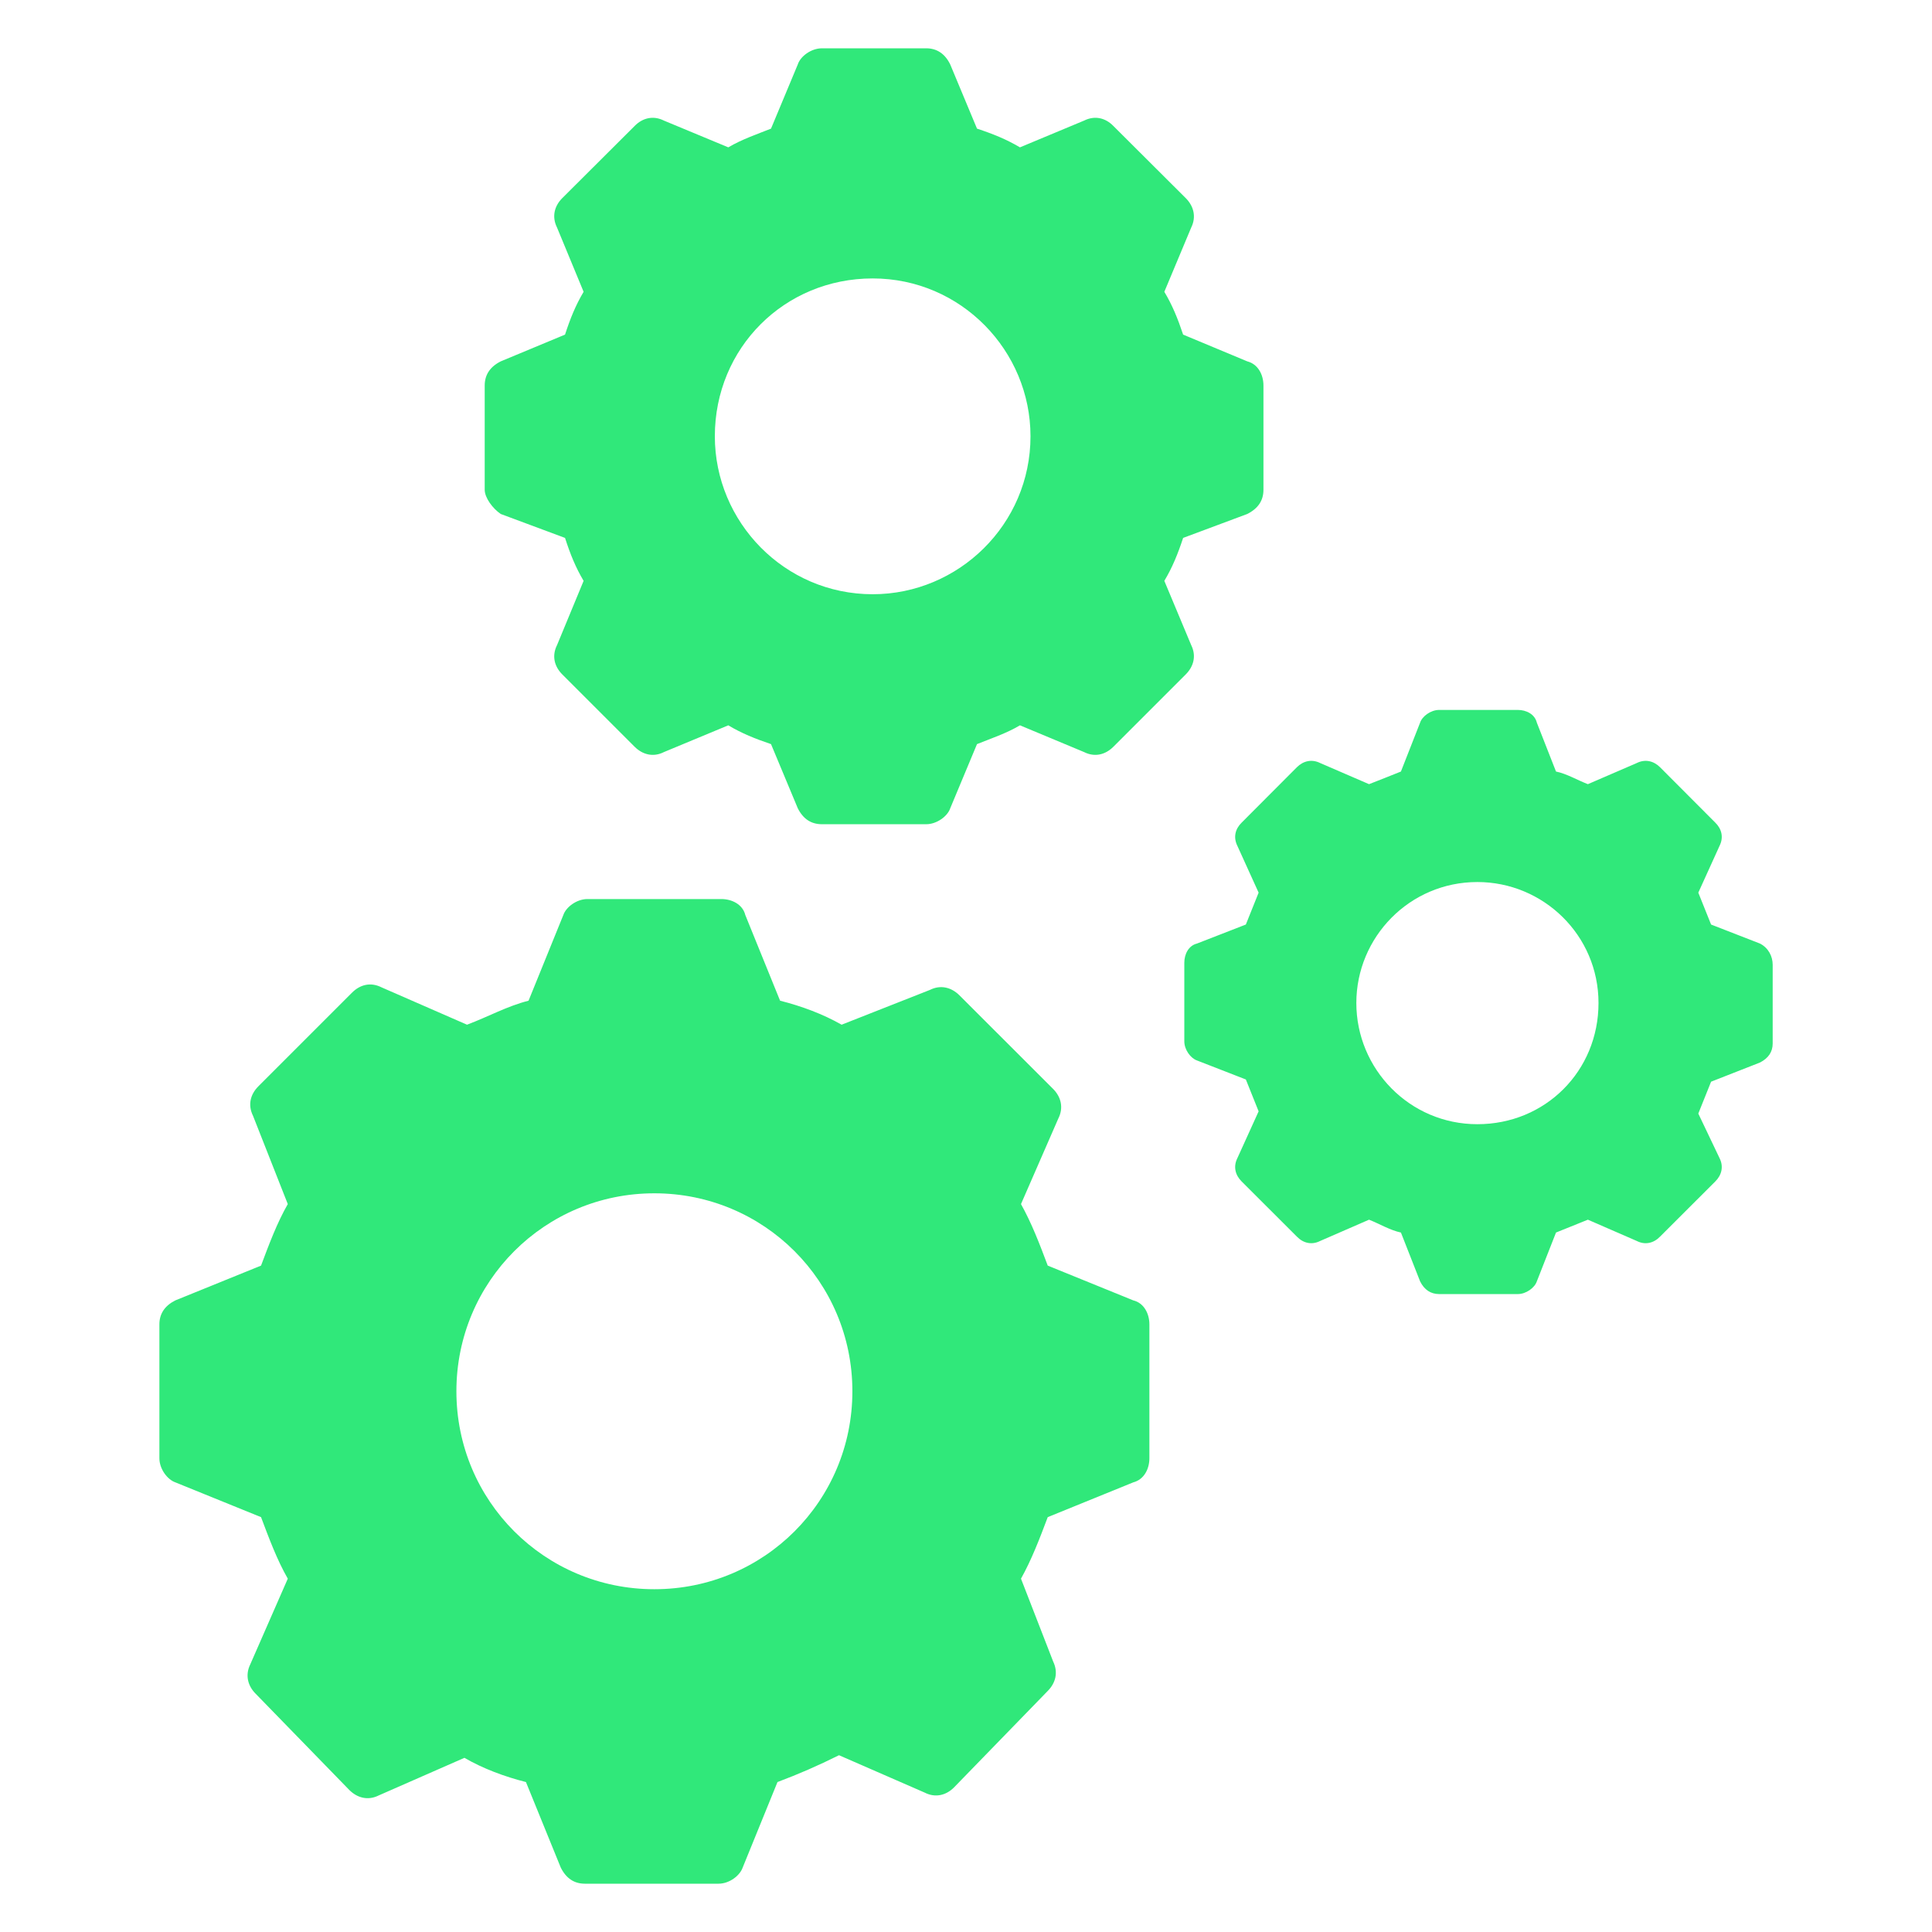 <svg width="26" height="26" viewBox="0 0 26 26" fill="none" xmlns="http://www.w3.org/2000/svg">
<path d="M23.685 12.698L23.027 12.442C22.97 12.299 22.912 12.156 22.855 12.013L23.141 11.383C23.198 11.268 23.17 11.155 23.083 11.07L22.34 10.325C22.255 10.24 22.14 10.212 22.026 10.269L21.369 10.553C21.226 10.498 21.083 10.412 20.94 10.383L20.682 9.725C20.654 9.61 20.539 9.554 20.426 9.554H19.367C19.254 9.554 19.139 9.64 19.111 9.725L18.853 10.383C18.71 10.44 18.567 10.498 18.424 10.553L17.767 10.269C17.653 10.212 17.538 10.24 17.453 10.325L16.71 11.07C16.623 11.155 16.595 11.268 16.652 11.383L16.938 12.013C16.881 12.156 16.823 12.299 16.766 12.442L16.108 12.698C15.995 12.726 15.938 12.841 15.938 12.956V14.013C15.938 14.128 16.023 14.241 16.108 14.271L16.766 14.527C16.823 14.67 16.881 14.813 16.938 14.956L16.652 15.586C16.595 15.699 16.623 15.814 16.71 15.9L17.453 16.642C17.538 16.73 17.653 16.758 17.767 16.7L18.424 16.414C18.567 16.471 18.71 16.557 18.853 16.587L19.111 17.244C19.167 17.357 19.254 17.415 19.367 17.415H20.426C20.539 17.415 20.654 17.329 20.682 17.244L20.94 16.587C21.083 16.529 21.226 16.471 21.369 16.414L22.026 16.7C22.14 16.758 22.255 16.73 22.34 16.642L23.083 15.9C23.17 15.814 23.198 15.699 23.141 15.586L22.855 14.986C22.912 14.843 22.97 14.7 23.027 14.557L23.685 14.299C23.798 14.241 23.856 14.156 23.856 14.043V12.984C23.856 12.869 23.798 12.756 23.685 12.698ZM19.882 15.129C18.968 15.129 18.253 14.384 18.253 13.498C18.253 12.613 18.968 11.87 19.882 11.87C20.767 11.87 21.512 12.583 21.512 13.498C21.512 14.414 20.797 15.129 19.882 15.129Z" fill="#30E87A"/>
<path d="M15.251 17.5L14.1 17.032C13.992 16.744 13.882 16.457 13.74 16.204L14.243 15.051C14.315 14.908 14.28 14.763 14.173 14.655L12.912 13.395C12.804 13.287 12.659 13.249 12.514 13.322L11.326 13.79C11.075 13.647 10.788 13.54 10.498 13.467L10.03 12.314C9.995 12.171 9.85 12.099 9.707 12.099H7.906C7.761 12.099 7.618 12.206 7.581 12.314L7.113 13.467C6.825 13.54 6.572 13.682 6.285 13.79L5.134 13.287C4.989 13.214 4.846 13.249 4.736 13.36L3.478 14.618C3.368 14.728 3.333 14.871 3.405 15.016L3.873 16.204C3.728 16.457 3.621 16.744 3.513 17.032L2.36 17.5C2.217 17.572 2.145 17.68 2.145 17.823V19.624C2.145 19.769 2.252 19.911 2.36 19.949L3.513 20.417C3.621 20.704 3.728 20.992 3.873 21.245L3.368 22.398C3.298 22.541 3.333 22.686 3.44 22.793L4.701 24.089C4.809 24.197 4.954 24.234 5.097 24.162L6.25 23.656C6.502 23.802 6.79 23.909 7.078 23.982L7.546 25.132C7.618 25.277 7.726 25.35 7.871 25.35H9.67C9.815 25.35 9.957 25.242 9.995 25.132L10.463 23.982C10.75 23.874 11.003 23.764 11.291 23.621L12.444 24.124C12.586 24.197 12.732 24.162 12.839 24.054L14.1 22.756C14.207 22.648 14.243 22.506 14.173 22.36L13.74 21.245C13.882 20.992 13.992 20.704 14.1 20.417L15.251 19.949C15.396 19.911 15.468 19.769 15.468 19.624V17.823C15.468 17.68 15.396 17.535 15.251 17.5ZM8.806 21.387C7.33 21.387 6.142 20.199 6.142 18.723C6.142 17.247 7.33 16.059 8.806 16.059C10.283 16.059 11.471 17.247 11.471 18.723C11.471 20.199 10.283 21.387 8.806 21.387Z" fill="#30E87A"/>
<path d="M6.739 6.917L7.604 7.239C7.674 7.457 7.747 7.637 7.854 7.817L7.497 8.68C7.424 8.825 7.459 8.968 7.567 9.076L8.54 10.049C8.647 10.156 8.792 10.194 8.935 10.121L9.801 9.761C9.981 9.869 10.161 9.941 10.376 10.014L10.736 10.877C10.809 11.022 10.916 11.092 11.062 11.092H12.465C12.607 11.092 12.753 10.984 12.788 10.877L13.148 10.014C13.328 9.941 13.546 9.869 13.726 9.761L14.589 10.121C14.734 10.194 14.877 10.156 14.984 10.049L15.957 9.076C16.065 8.968 16.102 8.825 16.03 8.68L15.669 7.817C15.777 7.637 15.85 7.457 15.922 7.239L16.785 6.917C16.93 6.844 17.003 6.737 17.003 6.591V5.188C17.003 5.043 16.93 4.9 16.785 4.863L15.922 4.503C15.85 4.287 15.777 4.107 15.669 3.927L16.03 3.064C16.102 2.919 16.065 2.774 15.957 2.666L14.984 1.696C14.877 1.586 14.734 1.551 14.589 1.623L13.726 1.983C13.546 1.876 13.366 1.803 13.148 1.731L12.788 0.868C12.718 0.723 12.607 0.65 12.465 0.65H11.062C10.916 0.65 10.771 0.758 10.736 0.868L10.376 1.731C10.196 1.803 9.981 1.876 9.801 1.983L8.935 1.623C8.792 1.551 8.647 1.586 8.54 1.696L7.567 2.666C7.459 2.774 7.424 2.919 7.497 3.064L7.854 3.927C7.747 4.107 7.674 4.287 7.604 4.503L6.739 4.863C6.596 4.935 6.523 5.043 6.523 5.188V6.591C6.523 6.699 6.631 6.844 6.739 6.917ZM11.744 3.747C12.933 3.747 13.868 4.72 13.868 5.871C13.868 7.059 12.898 7.997 11.744 7.997C10.556 7.997 9.62 7.024 9.62 5.871C9.62 4.683 10.556 3.747 11.744 3.747Z" fill="#30E87A"/>
</svg>
